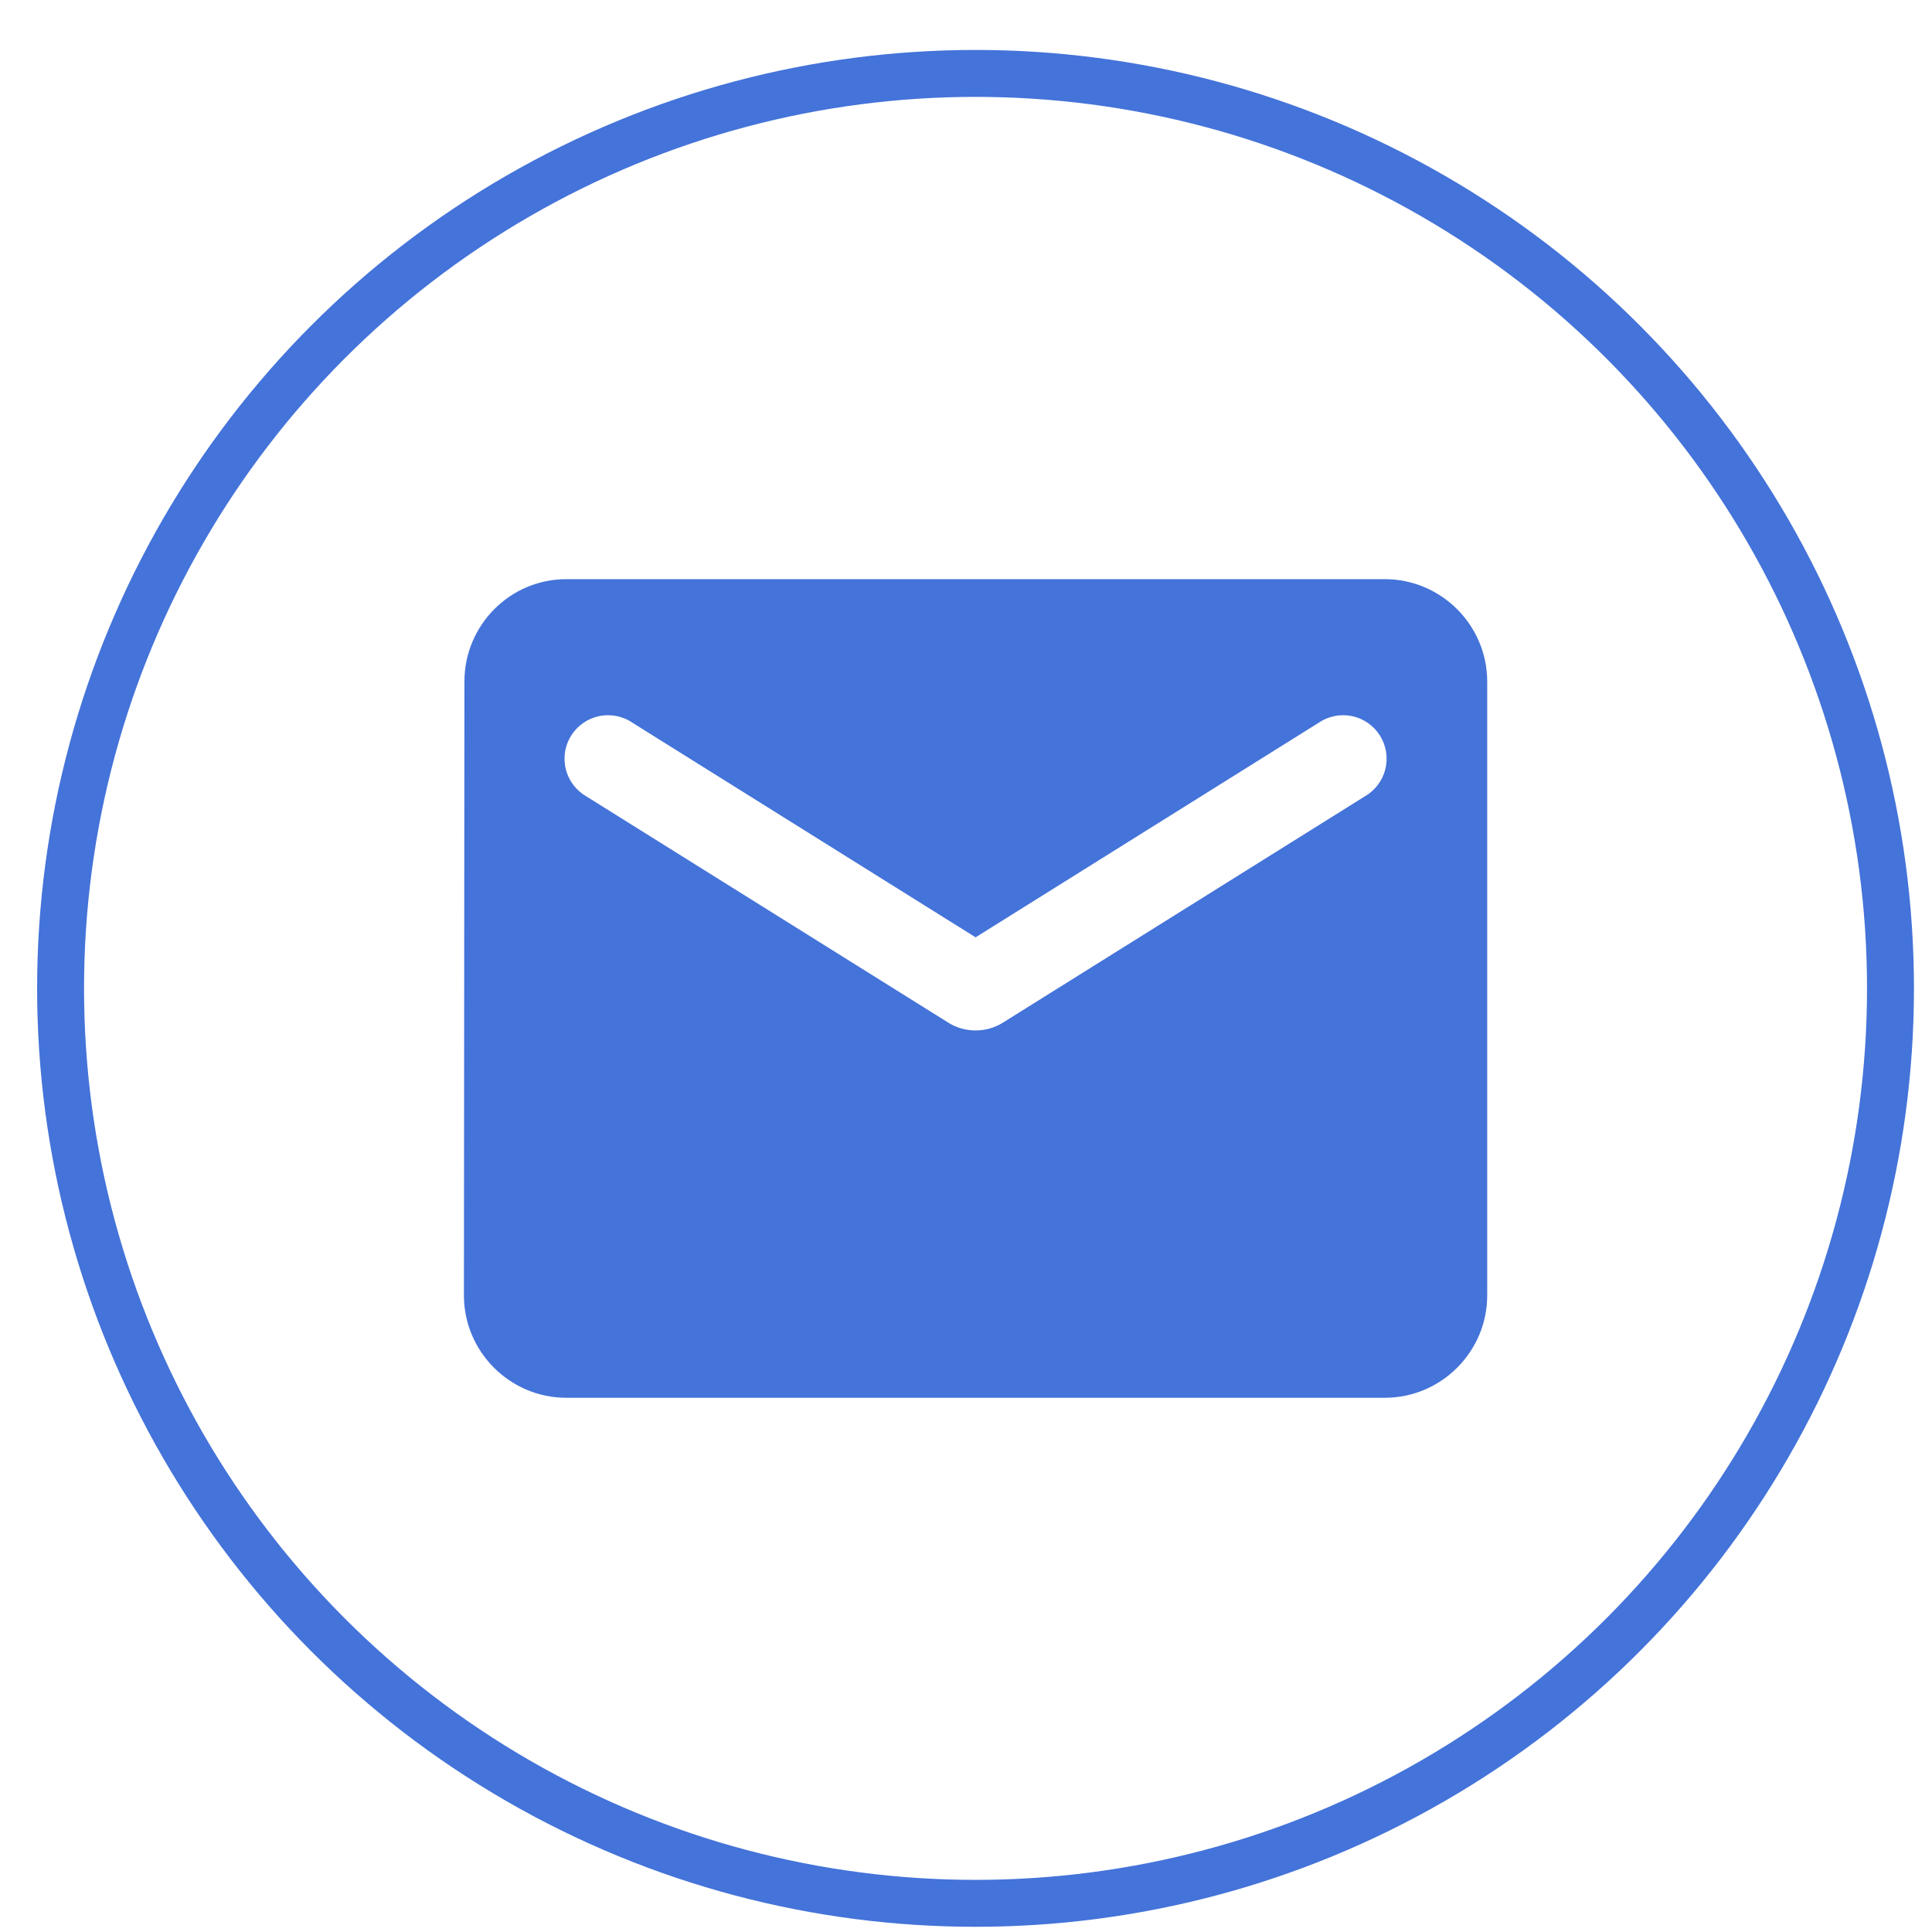 <?xml version="1.0" encoding="UTF-8"?> <svg xmlns="http://www.w3.org/2000/svg" width="31" height="31" viewBox="0 0 31 31" fill="none"> <path d="M22.221 9.293H9.086C8.183 9.293 7.452 10.032 7.452 10.935L7.444 20.786C7.444 21.689 8.183 22.428 9.086 22.428H22.221C23.124 22.428 23.863 21.689 23.863 20.786V10.935C23.863 10.032 23.124 9.293 22.221 9.293ZM21.893 12.782L16.089 16.411C15.826 16.575 15.481 16.575 15.219 16.411L9.414 12.782C9.332 12.736 9.26 12.673 9.202 12.598C9.145 12.524 9.103 12.438 9.08 12.346C9.056 12.255 9.052 12.16 9.066 12.066C9.081 11.973 9.114 11.884 9.164 11.804C9.214 11.724 9.28 11.655 9.357 11.601C9.435 11.547 9.523 11.509 9.615 11.49C9.708 11.471 9.803 11.471 9.895 11.49C9.988 11.509 10.076 11.546 10.153 11.6L15.654 15.04L21.154 11.6C21.232 11.546 21.319 11.509 21.412 11.49C21.504 11.471 21.6 11.471 21.692 11.49C21.785 11.509 21.872 11.547 21.95 11.601C22.027 11.655 22.093 11.724 22.143 11.804C22.193 11.884 22.226 11.973 22.241 12.066C22.255 12.16 22.251 12.255 22.227 12.346C22.204 12.438 22.162 12.524 22.105 12.598C22.047 12.673 21.975 12.736 21.893 12.782Z" fill="#4473D9"></path> <circle cx="15.653" cy="15.859" r="14.681" stroke="#4473D9" stroke-width="0.753"></circle> </svg> 